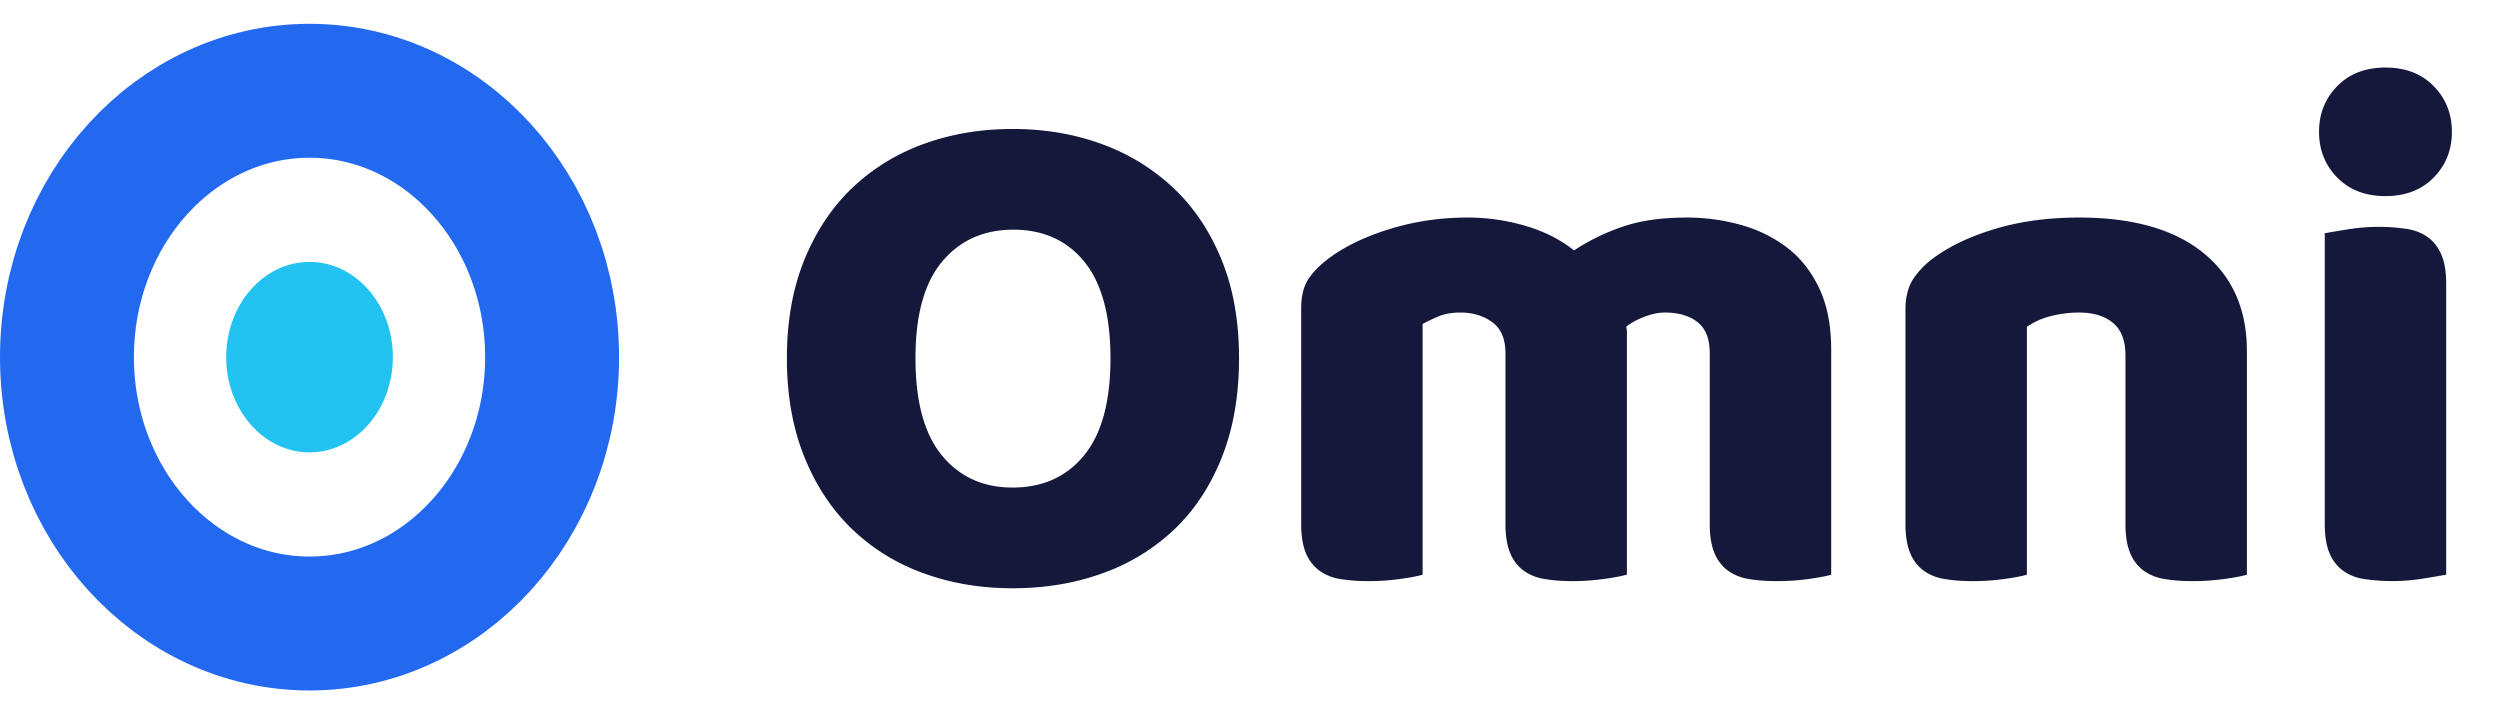 <svg width="112" height="32" viewBox="0 0 112 32" xmlns="http://www.w3.org/2000/svg">
    <g fill="none" fill-rule="evenodd">
        <path d="M0 0h112v32H0z"/>
        <g transform="translate(0 1.067)">
            <ellipse stroke="#2269F0" stroke-width="6" cx="13.867" cy="14.933" rx="10.867" ry="11.933"/>
            <ellipse fill="#22C3F0" cx="13.867" cy="14.933" rx="3.733" ry="4.267"/>
        </g>
        <g fill="#14183B" fill-rule="nonzero">
            <path d="M35.253 16.05c0-1.664.262-3.136.784-4.416.523-1.28 1.238-2.352 2.144-3.216a9.11 9.11 0 0 1 3.2-1.968c1.227-.448 2.555-.672 3.984-.672 1.43 0 2.758.224 3.984.672a9.274 9.274 0 0 1 3.216 1.968c.918.864 1.638 1.936 2.16 3.216.523 1.28.784 2.752.784 4.416 0 1.664-.256 3.141-.768 4.432-.512 1.29-1.221 2.368-2.128 3.232a9.082 9.082 0 0 1-3.216 1.968c-1.237.448-2.581.672-4.032.672-1.45 0-2.794-.23-4.032-.688a8.993 8.993 0 0 1-3.2-2c-.896-.875-1.6-1.952-2.112-3.232-.512-1.28-.768-2.742-.768-4.384zm5.76 0c0 1.941.395 3.392 1.184 4.352.79.96 1.846 1.44 3.168 1.44 1.344 0 2.411-.48 3.2-1.44.79-.96 1.184-2.41 1.184-4.352 0-1.92-.389-3.36-1.168-4.32-.778-.96-1.84-1.44-3.184-1.44-1.322 0-2.384.474-3.184 1.424-.8.95-1.2 2.394-1.2 4.336zM65.75 9.746a9.17 9.17 0 0 1 2.575.368c.843.245 1.574.613 2.192 1.104a9.458 9.458 0 0 1 2.16-1.056c.8-.278 1.766-.416 2.896-.416.811 0 1.606.106 2.384.32.779.213 1.472.55 2.08 1.008.608.458 1.094 1.066 1.456 1.824.363.757.544 1.68.544 2.768v10.08c-.213.064-.549.128-1.008.192-.458.064-.933.096-1.424.096-.469 0-.89-.032-1.264-.096a2.153 2.153 0 0 1-.944-.384 1.847 1.847 0 0 1-.592-.784c-.138-.33-.208-.763-.208-1.296v-7.648c0-.64-.181-1.104-.544-1.392-.362-.288-.853-.432-1.472-.432-.298 0-.618.07-.96.208-.341.138-.597.282-.768.432a.992.992 0 0 1 .032.24v10.864a8.952 8.952 0 0 1-1.04.192 10.06 10.06 0 0 1-1.392.096c-.469 0-.89-.032-1.264-.096a2.153 2.153 0 0 1-.944-.384 1.847 1.847 0 0 1-.592-.784c-.138-.33-.208-.763-.208-1.296v-7.648c0-.64-.197-1.104-.592-1.392-.394-.288-.869-.432-1.424-.432-.384 0-.714.058-.992.176-.277.117-.512.23-.704.336v11.232c-.213.064-.549.128-1.008.192-.458.064-.933.096-1.424.096-.469 0-.89-.032-1.264-.096a2.153 2.153 0 0 1-.944-.384 1.847 1.847 0 0 1-.592-.784c-.138-.33-.208-.763-.208-1.296V13.81c0-.576.123-1.035.368-1.376.246-.342.582-.662 1.008-.96.726-.512 1.627-.928 2.704-1.248 1.078-.32 2.203-.48 3.376-.48zM95.221 15.922c0-.662-.186-1.147-.56-1.456-.373-.31-.88-.464-1.52-.464a5.07 5.07 0 0 0-1.264.16 3.187 3.187 0 0 0-1.072.48v11.104c-.213.064-.549.128-1.008.192-.458.064-.933.096-1.424.096-.469 0-.89-.032-1.264-.096a2.153 2.153 0 0 1-.944-.384 1.847 1.847 0 0 1-.592-.784c-.138-.33-.208-.763-.208-1.296v-9.6c0-.576.123-1.046.368-1.408a3.883 3.883 0 0 1 1.008-.992c.726-.512 1.638-.928 2.736-1.248 1.099-.32 2.32-.48 3.664-.48 2.411 0 4.267.528 5.568 1.584 1.302 1.056 1.952 2.522 1.952 4.4v10.016c-.213.064-.549.128-1.008.192-.458.064-.933.096-1.424.096-.469 0-.89-.032-1.264-.096a2.153 2.153 0 0 1-.944-.384 1.847 1.847 0 0 1-.592-.784c-.138-.33-.208-.763-.208-1.296v-7.552zM103.893 5.906c0-.81.272-1.494.816-2.048.544-.555 1.264-.832 2.16-.832.896 0 1.616.277 2.16.832.544.554.816 1.237.816 2.048 0 .81-.272 1.493-.816 2.048-.544.554-1.264.832-2.16.832-.896 0-1.616-.278-2.16-.832-.544-.555-.816-1.238-.816-2.048zm5.696 19.84c-.234.042-.581.101-1.04.176a8.65 8.65 0 0 1-2.656.016 2.153 2.153 0 0 1-.944-.384 1.847 1.847 0 0 1-.592-.784c-.138-.33-.208-.763-.208-1.296V10.45c.235-.043.582-.102 1.04-.176a8.65 8.65 0 0 1 2.656-.016c.374.064.688.192.944.384s.454.453.592.784c.139.33.208.762.208 1.296v13.024z"/>
        </g>
    </g>
</svg>
